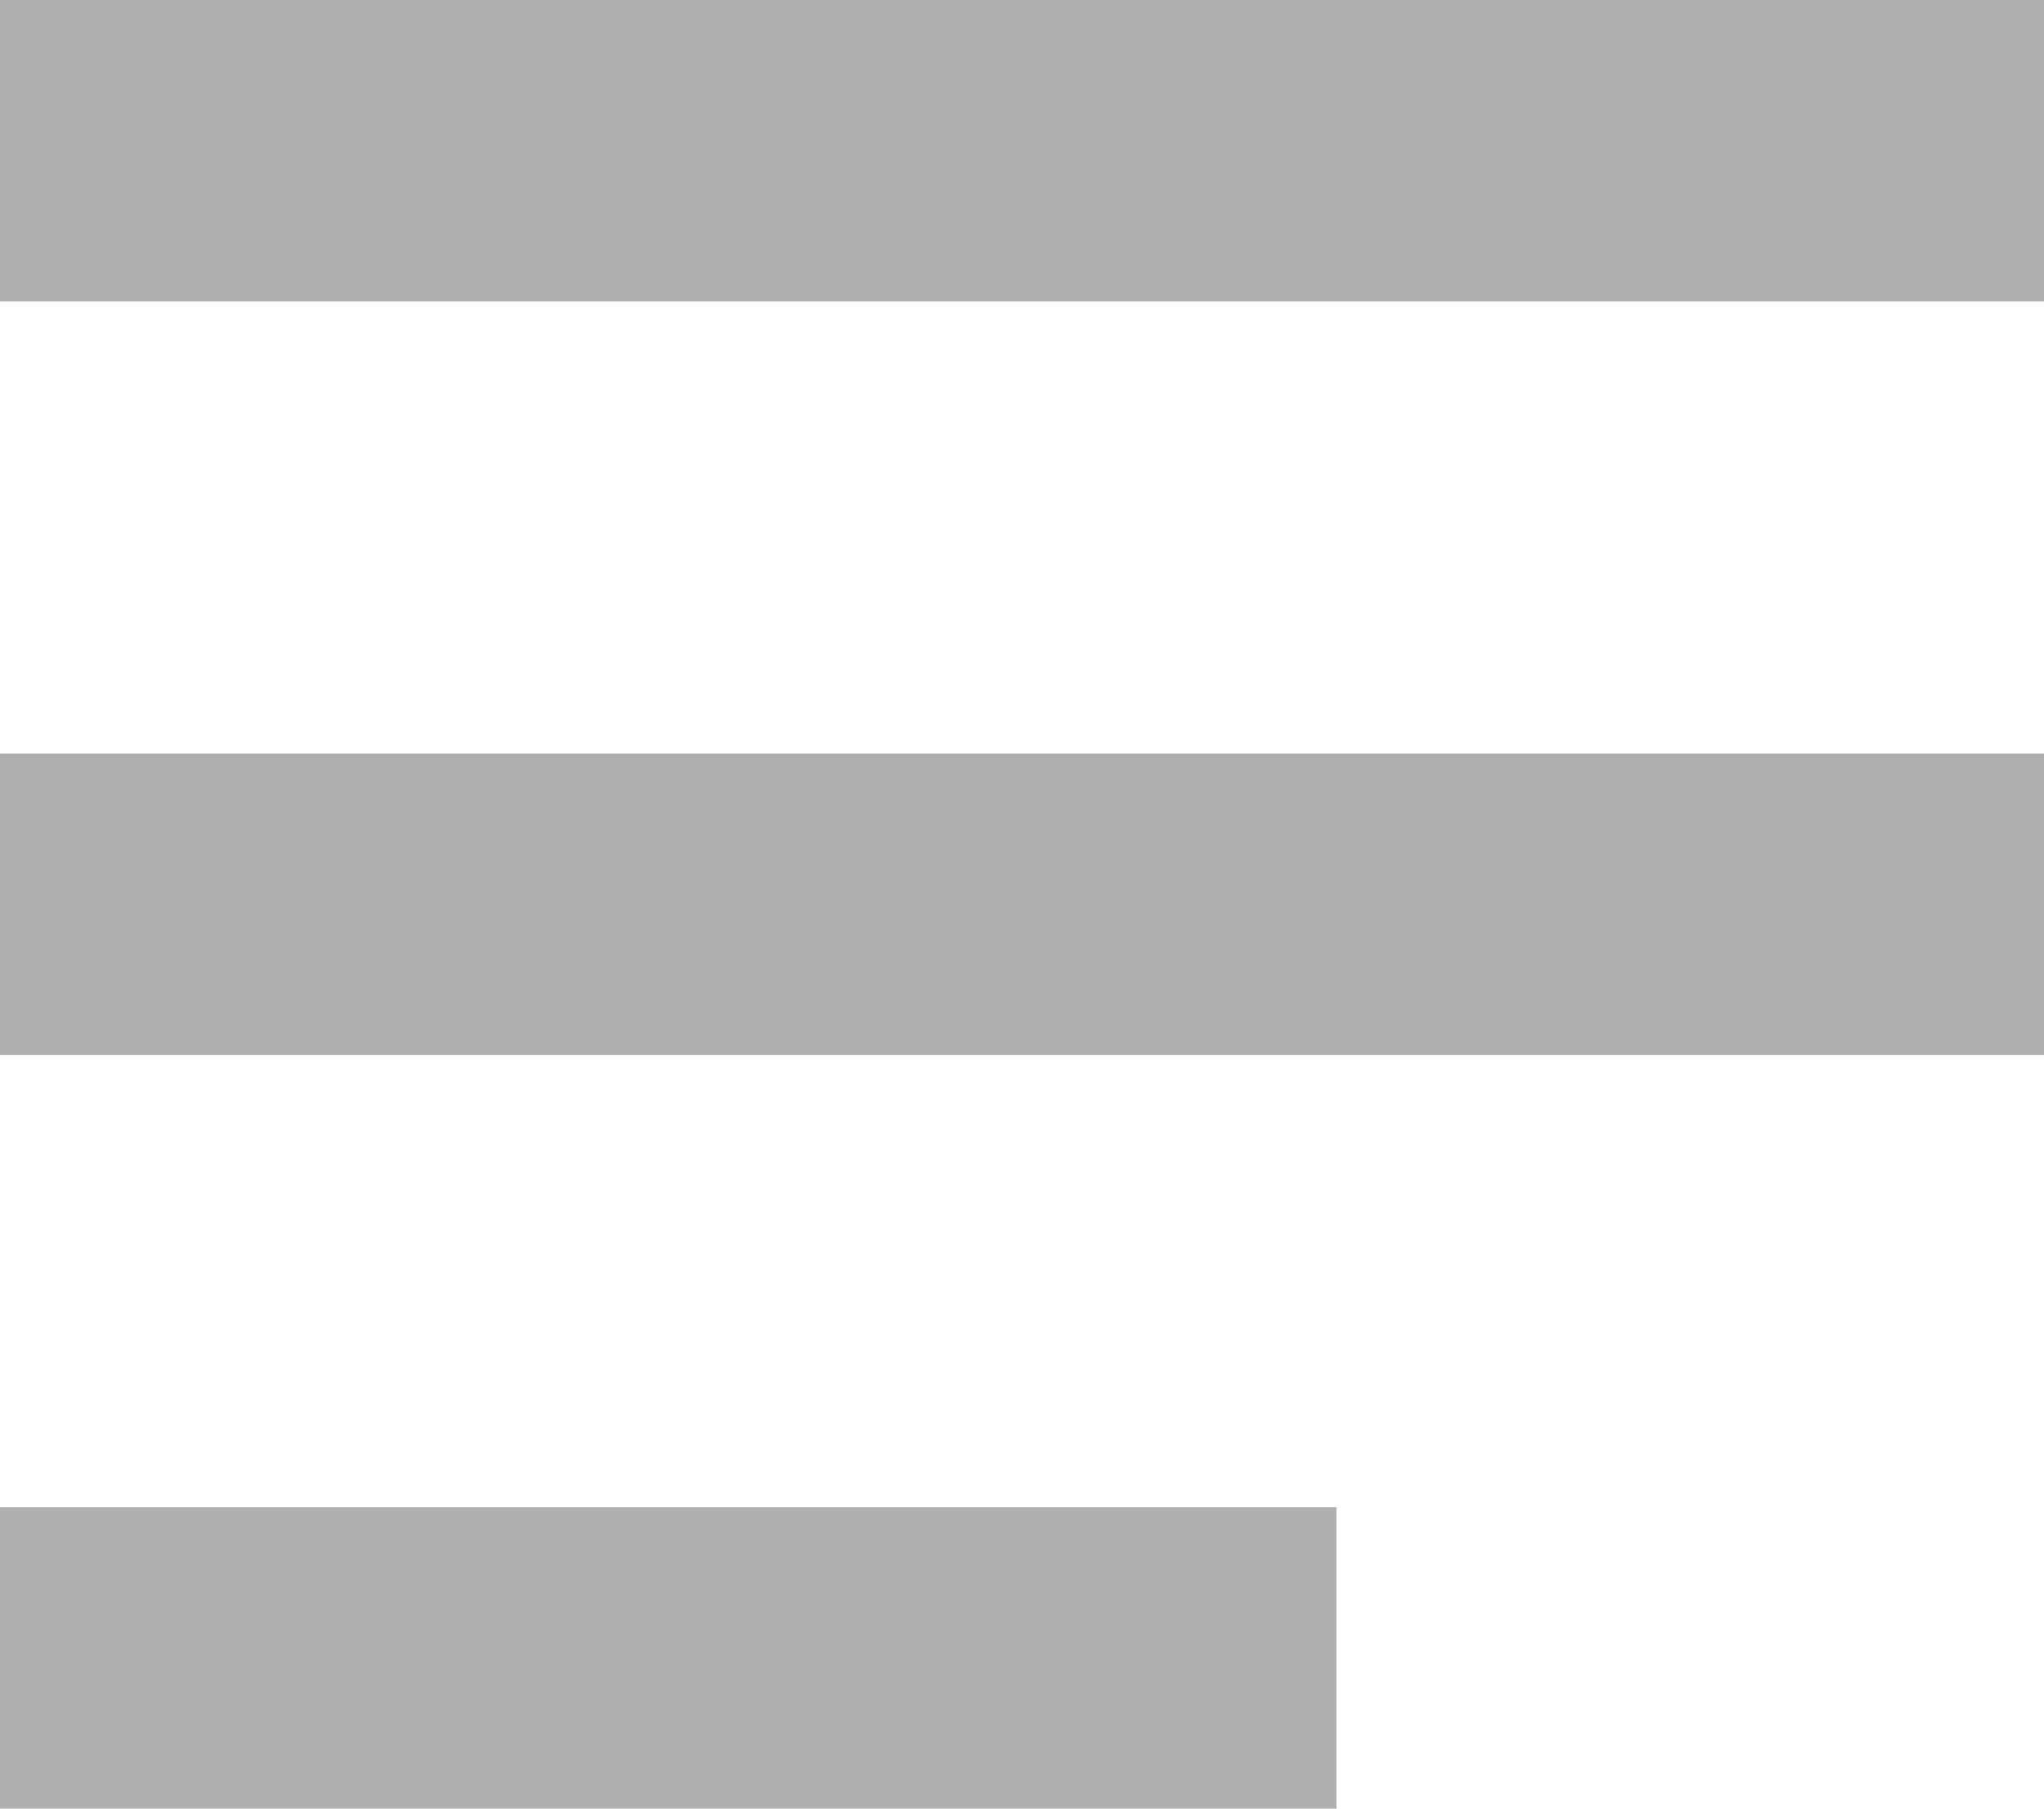 <?xml version="1.0" encoding="UTF-8"?>
<svg width="26px" height="23px" viewBox="0 0 26 23" version="1.1" xmlns="http://www.w3.org/2000/svg" xmlns:xlink="http://www.w3.org/1999/xlink">
    <!-- Generator: Sketch 63.1 (92452) - https://sketch.com -->
    <title>gridicons-menu</title>
    <desc>Created with Sketch.</desc>
    <g id="mobile" stroke="none" stroke-width="1" fill="none" fill-rule="evenodd">
        <g id="mobile-home-menu-header-filters-open" transform="translate(-36, -36)" fill="#B0B0B0" fill-rule="nonzero">
            <g id="gridicons-menu" transform="translate(36, 36)">
                <path d="M17,19.167 L17,23 L7.10542736e-15,23 L7.10542736e-15,19.167 L17,19.167 Z M26,9.583 L26,13.417 L1.0658141e-14,13.417 L1.0658141e-14,9.583 L26,9.583 Z M26,-1.08801856e-14 L26,3.833 L1.0658141e-14,3.833 L1.0658141e-14,-1.08801856e-14 L26,-1.08801856e-14 Z" id="Combined-Shape"></path>
            </g>
        </g>
    </g>
</svg>